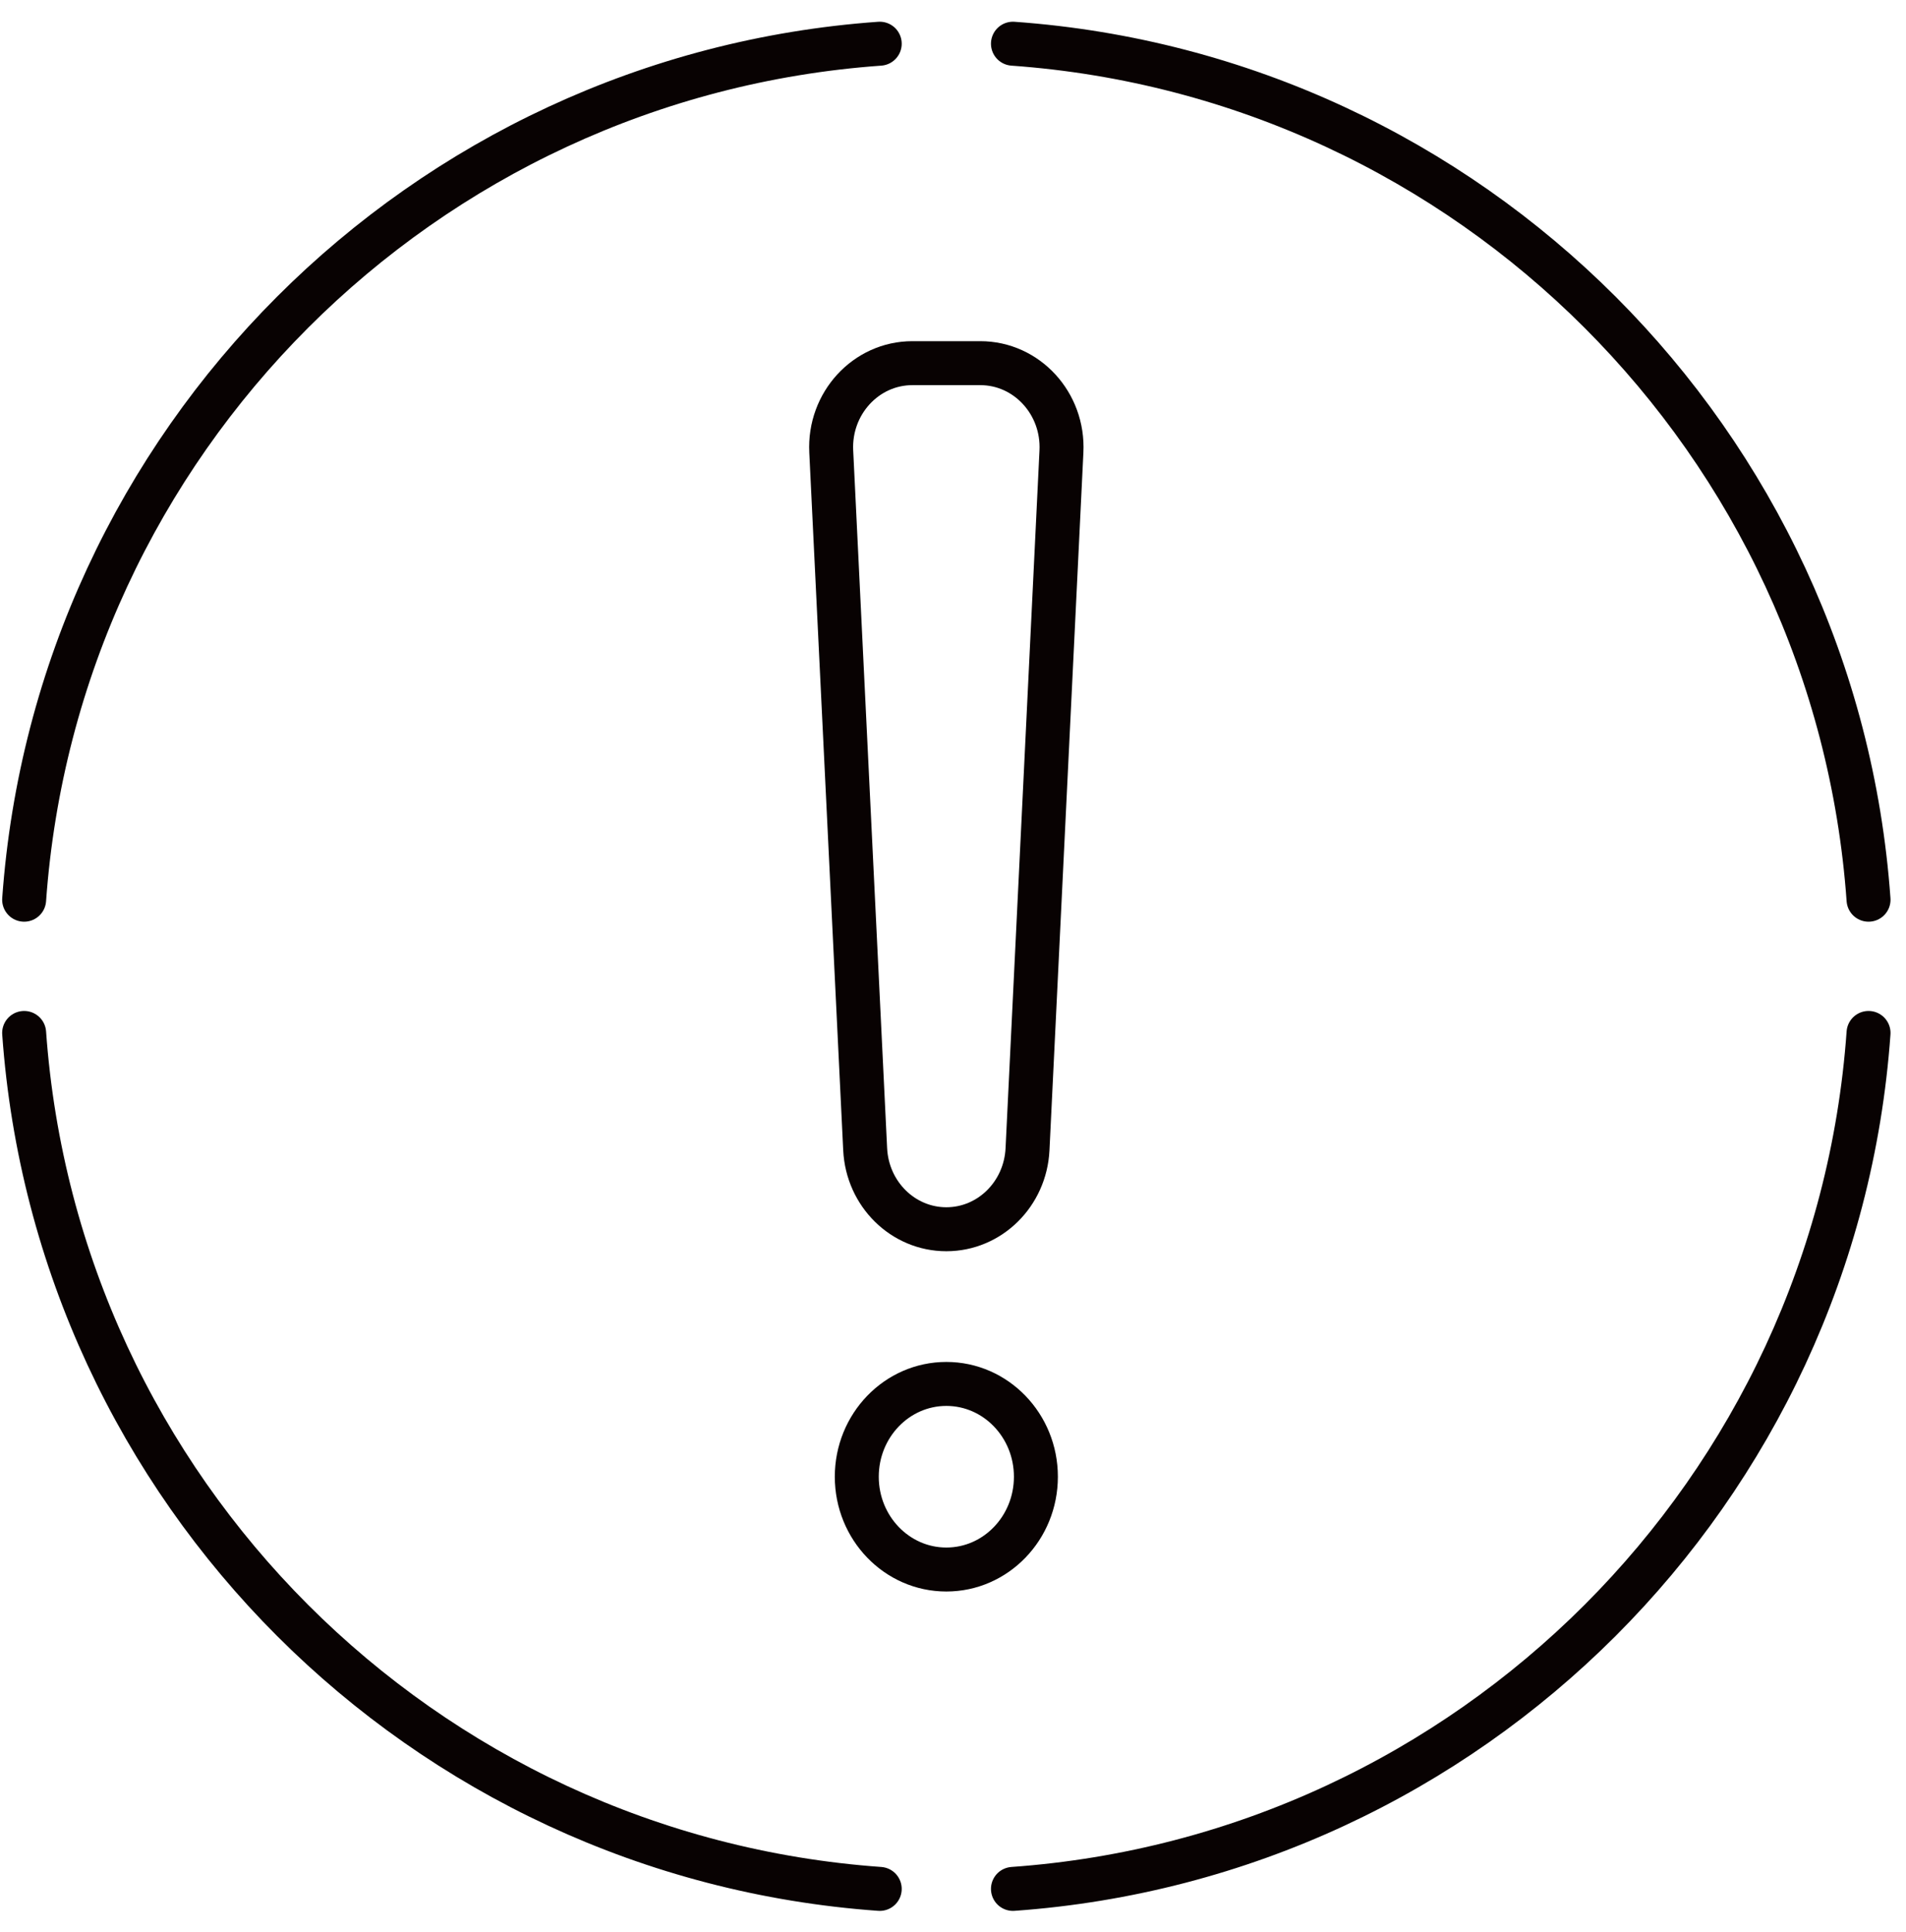 <?xml version="1.0" encoding="UTF-8"?>
<svg width="75px" height="76px" viewBox="0 0 75 76" version="1.1" xmlns="http://www.w3.org/2000/svg" xmlns:xlink="http://www.w3.org/1999/xlink">
    <!-- Generator: Sketch 53.2 (72643) - https://sketchapp.com -->
    <title>Group 41</title>
    <desc>Created with Sketch.</desc>
    <g id="Page-1" stroke="none" stroke-width="1" fill="none" fill-rule="evenodd">
        <g id="HOMEPAGE-V5" transform="translate(-1031, -2075)" stroke="#080202" stroke-width="1.73">
            <g id="Group-37" transform="translate(218, 2030)">
                <g id="Group-41" transform="translate(813.95, 46.719)">
                    <path d="M0,38.909 C1.284,56.917 15.66,71.294 33.667,72.576 M72.576,33.669 C71.292,15.661 56.915,1.284 38.909,1.42108547e-14 M33.667,1.42108547e-14 C15.66,1.284 1.284,15.661 0,33.669 M38.909,72.576 C56.915,71.294 71.292,56.917 72.576,38.909" id="Stroke-22" stroke-linecap="round" stroke-linejoin="round"></path>
                    <path d="M36.288,46.63 L36.288,46.63 C34.584,46.63 33.181,45.248 33.094,43.486 L31.759,16.041 C31.665,14.15 33.122,12.565 34.952,12.565 L37.624,12.565 C39.454,12.565 40.911,14.15 40.817,16.041 L39.482,43.486 C39.395,45.248 37.992,46.63 36.288,46.63 Z M39.812,56.364 C39.812,58.38 38.234,60.014 36.288,60.014 C34.342,60.014 32.764,58.38 32.764,56.364 C32.764,54.349 34.342,52.714 36.288,52.714 C38.234,52.714 39.812,54.349 39.812,56.364 Z" id="Stroke-24"></path>
                </g>
            </g>
        </g>
    </g>
</svg>